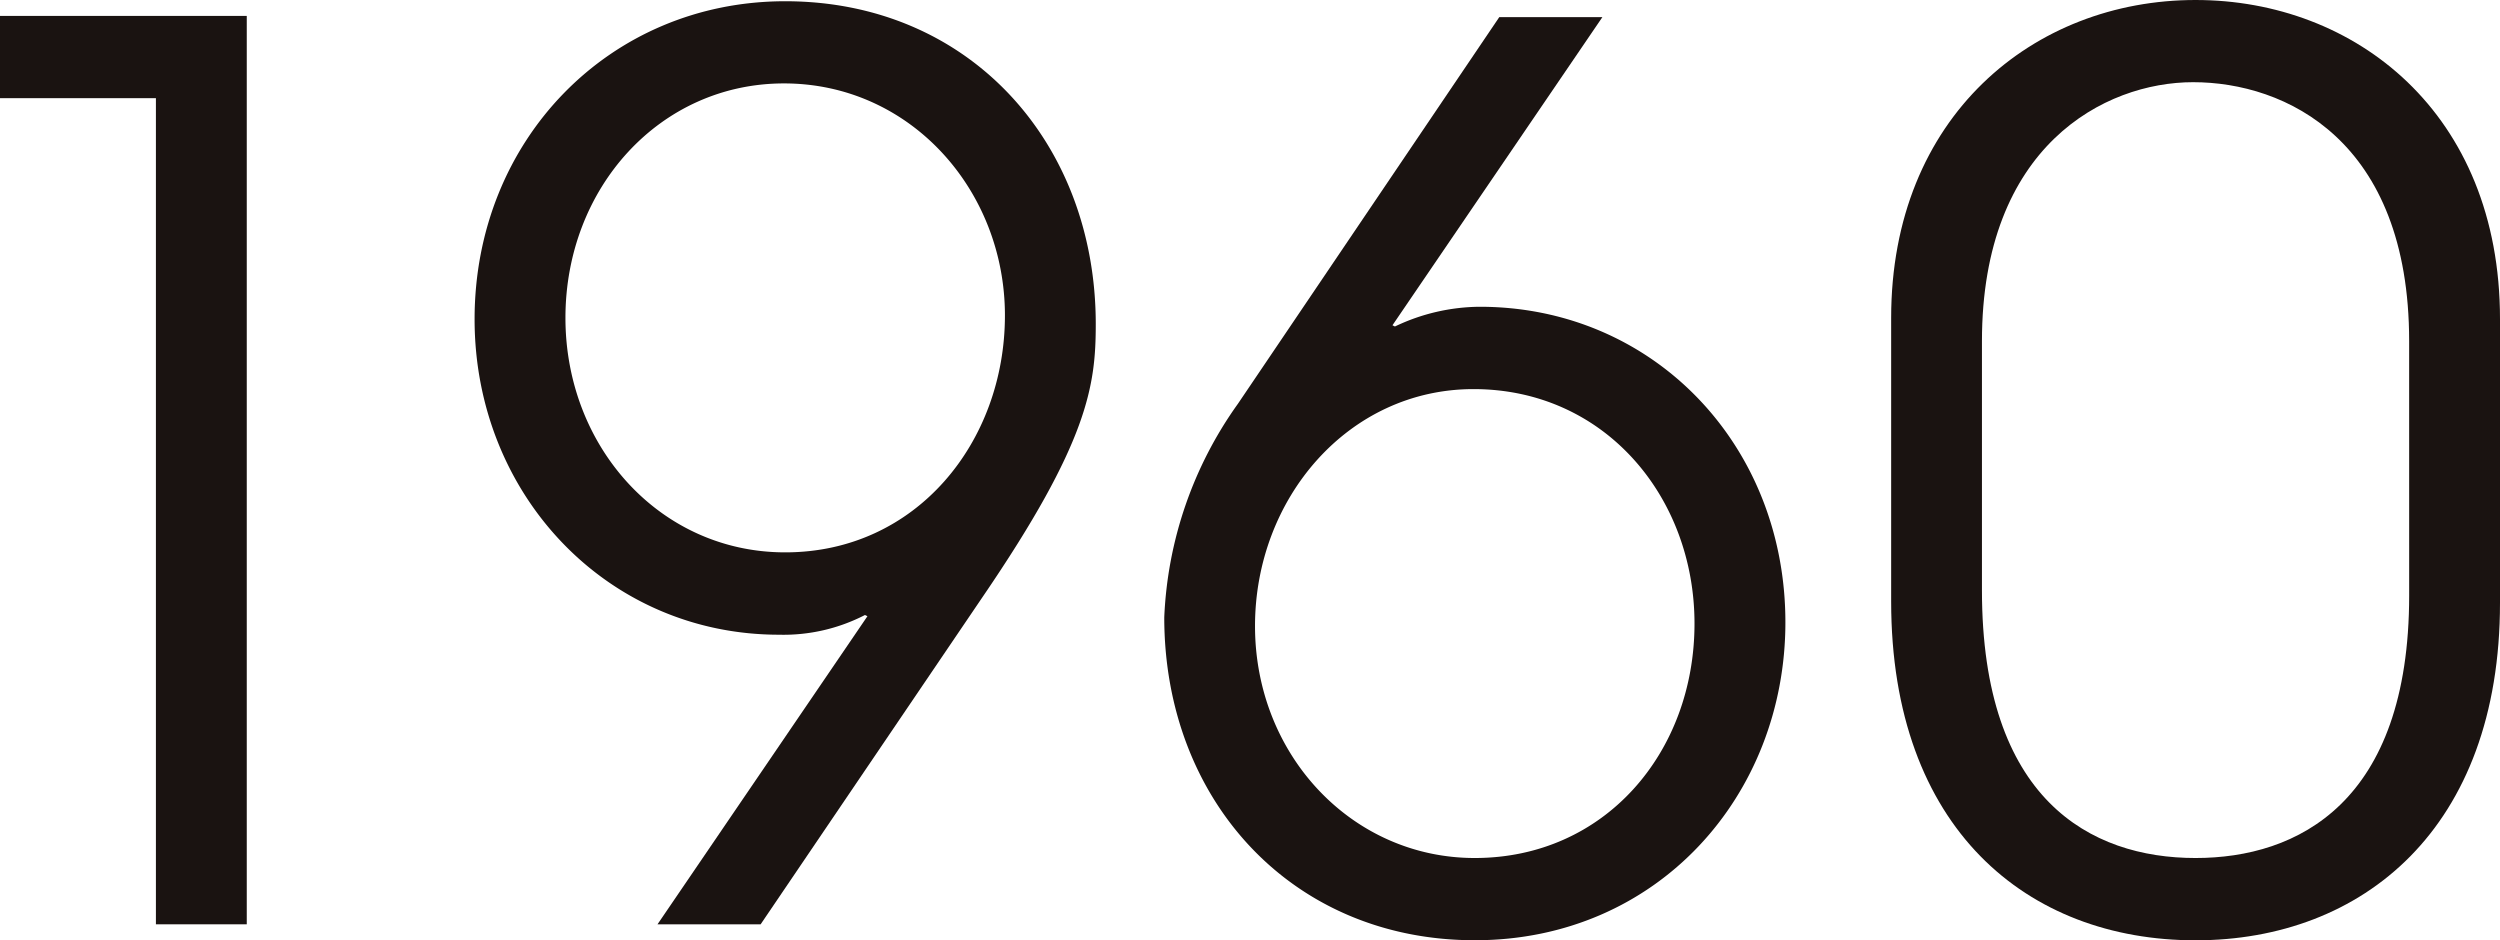 <svg id="グループ_60" data-name="グループ 60" xmlns="http://www.w3.org/2000/svg" width="126.773" height="47.683" viewBox="0 0 126.773 47.683">
  <g id="グループ_42" data-name="グループ 42" transform="translate(0)">
    <path id="パス_134" data-name="パス 134" d="M475.563,160.124V118.231h-7.906V114.06H480.17v46.064Z" transform="translate(-467.657 -113.253)" fill="#1a1311"/>
    <path id="パス_135" data-name="パス 135" d="M488.531,160.511l10.645-15.623-.125-.062a9,9,0,0,1-4.358,1c-8.715,0-15.438-7.1-15.438-16,0-9.089,6.848-16.123,15.75-16.123,9.338,0,15.749,7.159,15.749,16.372,0,3.113-.373,5.976-5.727,13.82L493.76,160.511Zm17.617-30.875c0-6.35-4.793-11.766-11.205-11.766-6.287,0-11.081,5.291-11.081,11.89,0,6.536,4.793,11.89,11.143,11.89C501.665,141.651,506.148,136.048,506.148,129.636Z" transform="translate(-455.189 -113.64)" fill="#1a1311"/>
    <path id="パス_136" data-name="パス 136" d="M507.809,129.777a10.105,10.105,0,0,1,4.3-1c8.777,0,15.5,6.972,15.5,16,0,8.775-6.474,16.123-15.75,16.123s-15.747-7.1-15.747-16.372a20.047,20.047,0,0,1,3.735-10.832L513.1,114.09h5.229l-10.645,15.625ZM523,144.842c0-6.412-4.544-11.89-11.205-11.89-6.35,0-11.081,5.54-11.081,12.015,0,6.536,4.916,11.763,11.141,11.763C518.454,156.73,523,151.379,523,144.842Z" transform="translate(-437.073 -113.221)" fill="#1a1311"/>
    <path id="パス_137" data-name="パス 137" d="M544.747,144.234c0,11.454-6.972,17.119-15.438,17.119-8.528,0-15.436-5.665-15.436-17.181v-14.38c0-10.209,7.219-16.121,15.436-16.121,8.093,0,15.438,5.725,15.438,16.183Zm-4.607-13.26c0-10.209-6.287-13.135-10.956-13.135-4.482,0-10.707,3.237-10.707,13.135v12.637c0,10.581,5.48,13.569,10.832,13.569,5.167,0,10.832-2.8,10.832-13.32Z" transform="translate(-417.974 -113.671)" fill="#1a1311"/>
  </g>
</svg>
